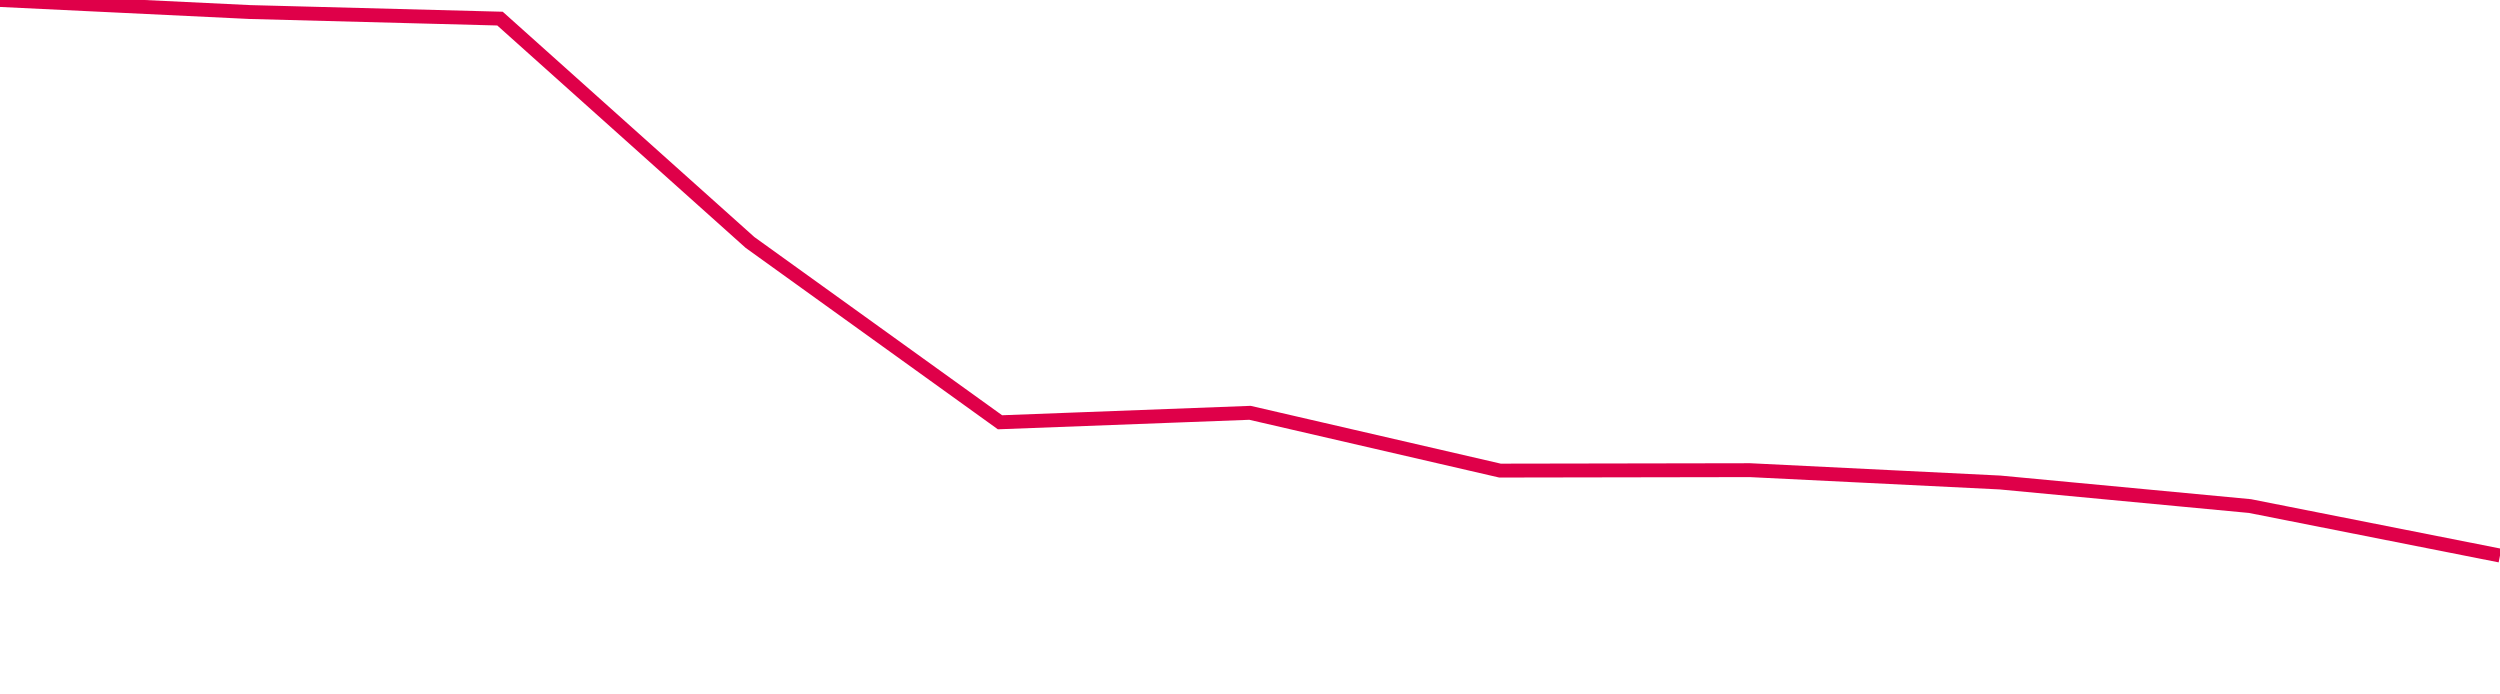 <svg width="180" height="50" xmlns="http://www.w3.org/2000/svg"><path d="M 0,0 L 18,0.867 L 36,1.34 L 54,17.456 L 72,30.404 L 90,29.723 L 108,33.883 L 126,33.852 L 144,34.74 L 162,36.437 L 180,40" stroke="#df0049" stroke-width="1" fill="none"/></svg>